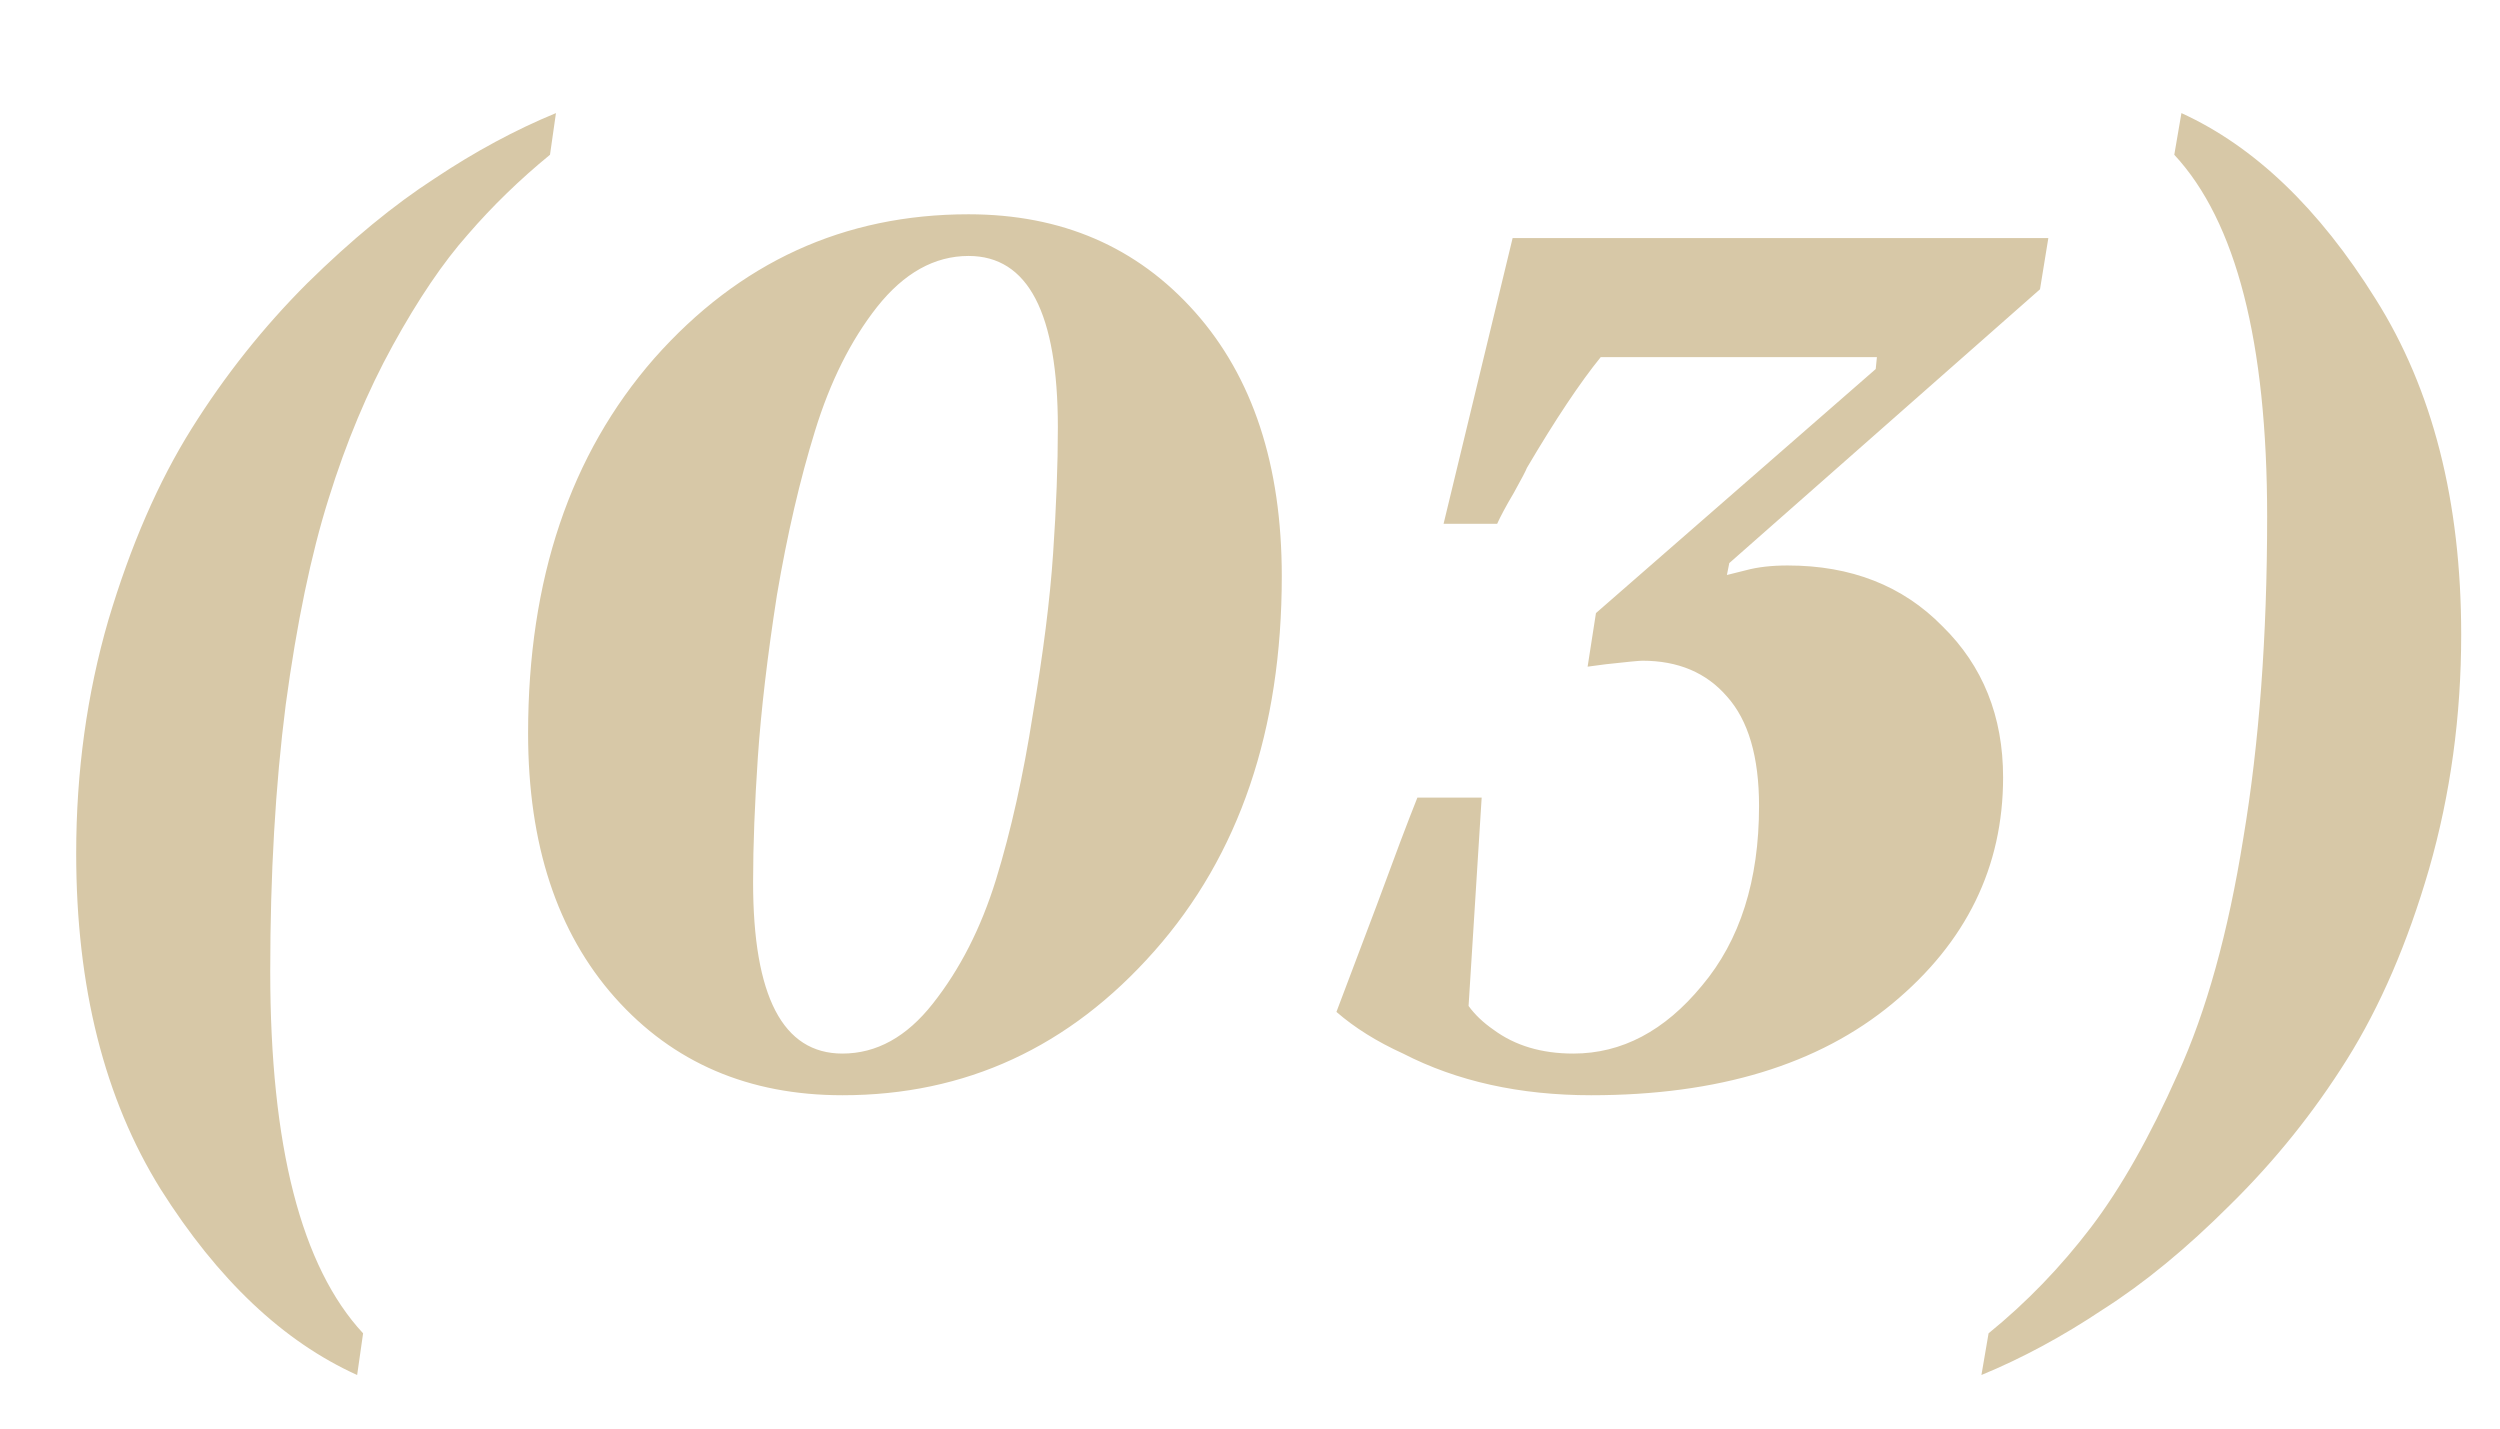<?xml version="1.0" encoding="UTF-8"?> <svg xmlns="http://www.w3.org/2000/svg" width="21" height="12" viewBox="0 0 21 12" fill="none"><path d="M0.64 7.17C0.64 6.483 0.73 5.83 0.91 5.21C1.097 4.583 1.33 4.047 1.61 3.6C1.89 3.153 2.213 2.747 2.58 2.38C2.953 2.013 3.31 1.72 3.65 1.5C3.99 1.273 4.33 1.09 4.67 0.95L4.62 1.3C4.367 1.507 4.137 1.73 3.93 1.97C3.723 2.203 3.513 2.513 3.3 2.9C3.087 3.287 2.907 3.717 2.76 4.19C2.613 4.657 2.493 5.233 2.4 5.92C2.313 6.6 2.27 7.347 2.27 8.16C2.27 9.627 2.53 10.64 3.05 11.2L3 11.55C2.38 11.27 1.83 10.75 1.35 9.99C0.877 9.23 0.64 8.29 0.64 7.17ZM4.436 6.16C4.436 4.867 4.79 3.817 5.496 3.01C6.21 2.203 7.09 1.8 8.136 1.8C8.916 1.8 9.55 2.073 10.037 2.62C10.523 3.167 10.767 3.907 10.767 4.84C10.767 6.133 10.41 7.183 9.696 7.99C8.983 8.797 8.11 9.2 7.076 9.2C6.29 9.2 5.653 8.927 5.166 8.38C4.68 7.833 4.436 7.093 4.436 6.16ZM6.326 7.41C6.326 8.37 6.576 8.85 7.076 8.85C7.363 8.85 7.616 8.71 7.836 8.43C8.063 8.143 8.24 7.797 8.366 7.39C8.493 6.977 8.596 6.513 8.676 6C8.763 5.487 8.82 5.037 8.846 4.65C8.873 4.257 8.886 3.903 8.886 3.59C8.886 2.63 8.636 2.15 8.136 2.15C7.85 2.15 7.593 2.293 7.366 2.58C7.146 2.86 6.973 3.207 6.846 3.62C6.72 4.027 6.613 4.487 6.526 5C6.446 5.513 6.393 5.967 6.366 6.36C6.34 6.747 6.326 7.097 6.326 7.41ZM11.226 8.5L11.566 7.6C11.713 7.2 11.826 6.9 11.906 6.7H12.446L12.336 8.45C12.389 8.523 12.459 8.59 12.546 8.65C12.726 8.783 12.949 8.85 13.216 8.85C13.623 8.85 13.983 8.66 14.296 8.28C14.616 7.9 14.776 7.397 14.776 6.77C14.776 6.357 14.686 6.05 14.506 5.85C14.333 5.65 14.096 5.55 13.796 5.55C13.769 5.55 13.666 5.56 13.486 5.58L13.336 5.6L13.406 5.15L15.756 3.1L15.766 3H13.446C13.273 3.213 13.066 3.523 12.826 3.93C12.819 3.95 12.783 4.02 12.716 4.14C12.649 4.253 12.603 4.34 12.576 4.4H12.126L12.706 2H17.206L17.136 2.43L14.526 4.73L14.506 4.83L14.666 4.79C14.766 4.763 14.883 4.75 15.016 4.75C15.549 4.75 15.983 4.92 16.316 5.26C16.656 5.593 16.826 6.017 16.826 6.53C16.826 7.283 16.516 7.917 15.896 8.43C15.276 8.943 14.433 9.2 13.366 9.2C12.766 9.2 12.239 9.083 11.786 8.85C11.566 8.75 11.379 8.633 11.226 8.5ZM16.644 11.55L16.704 11.2C17.024 10.94 17.31 10.643 17.564 10.31C17.817 9.977 18.06 9.547 18.294 9.02C18.534 8.493 18.717 7.833 18.844 7.04C18.977 6.247 19.044 5.347 19.044 4.34C19.044 2.873 18.784 1.86 18.264 1.3L18.324 0.95C18.937 1.23 19.48 1.75 19.954 2.51C20.434 3.27 20.674 4.21 20.674 5.33C20.674 6.017 20.584 6.673 20.404 7.3C20.224 7.92 19.994 8.453 19.714 8.9C19.434 9.347 19.107 9.753 18.734 10.12C18.367 10.487 18.01 10.78 17.664 11C17.324 11.227 16.984 11.41 16.644 11.55Z" fill="#D7C8A7"></path></svg> 